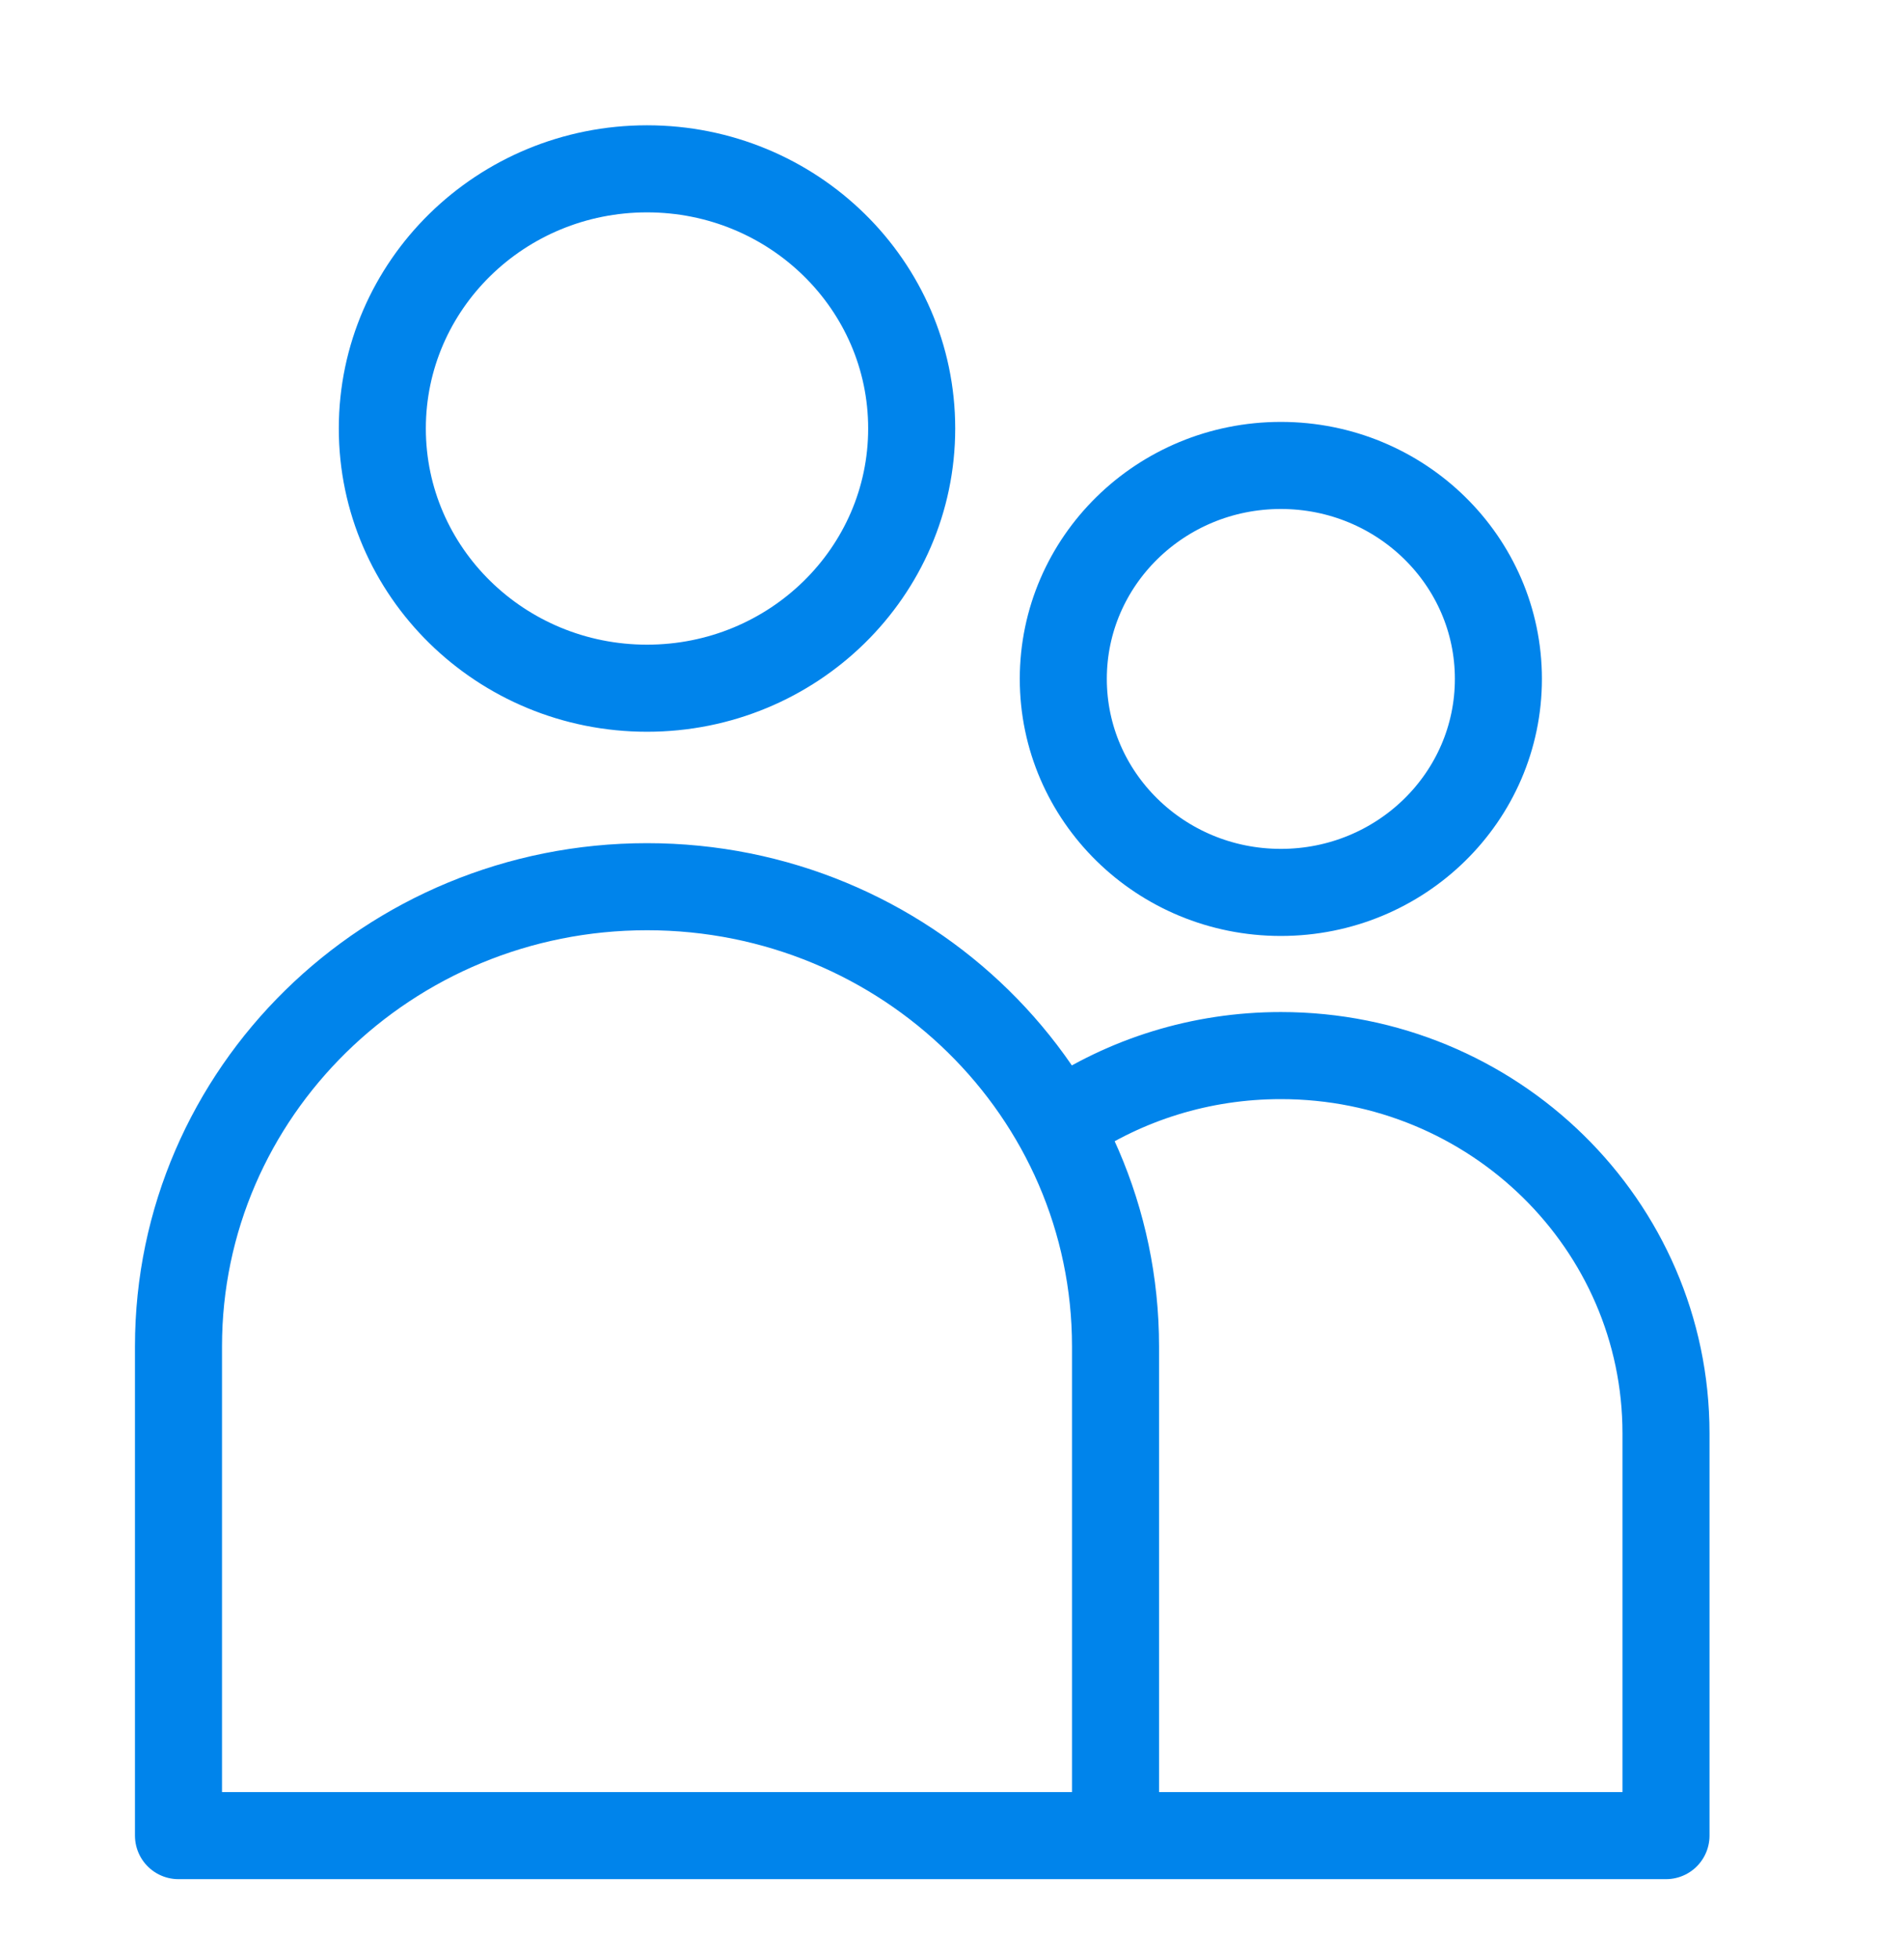 <svg width="35" height="36" viewBox="0 0 35 36" fill="none" xmlns="http://www.w3.org/2000/svg">
<path d="M16.465 33.727H30.625V26.338C30.625 22.503 27.455 19.395 23.545 19.395C22.065 19.395 20.69 19.84 19.554 20.602M16.759 7.873C16.759 10.509 14.581 12.645 11.894 12.645C9.207 12.645 7.028 10.509 7.028 7.873C7.028 5.238 9.207 3.102 11.894 3.102C14.581 3.102 16.759 5.238 16.759 7.873ZM20.506 33.727V24.739C20.506 20.074 16.651 16.292 11.894 16.292C7.137 16.292 3.281 20.074 3.281 24.739V33.727H20.506ZM27.544 12.474C27.544 14.641 25.754 16.397 23.545 16.397C21.336 16.397 19.546 14.641 19.546 12.474C19.546 10.308 21.336 8.552 23.545 8.552C25.754 8.552 27.544 10.308 27.544 12.474Z" stroke="#0084EB" stroke-width="1.6" stroke-linejoin="round"/>
</svg>
